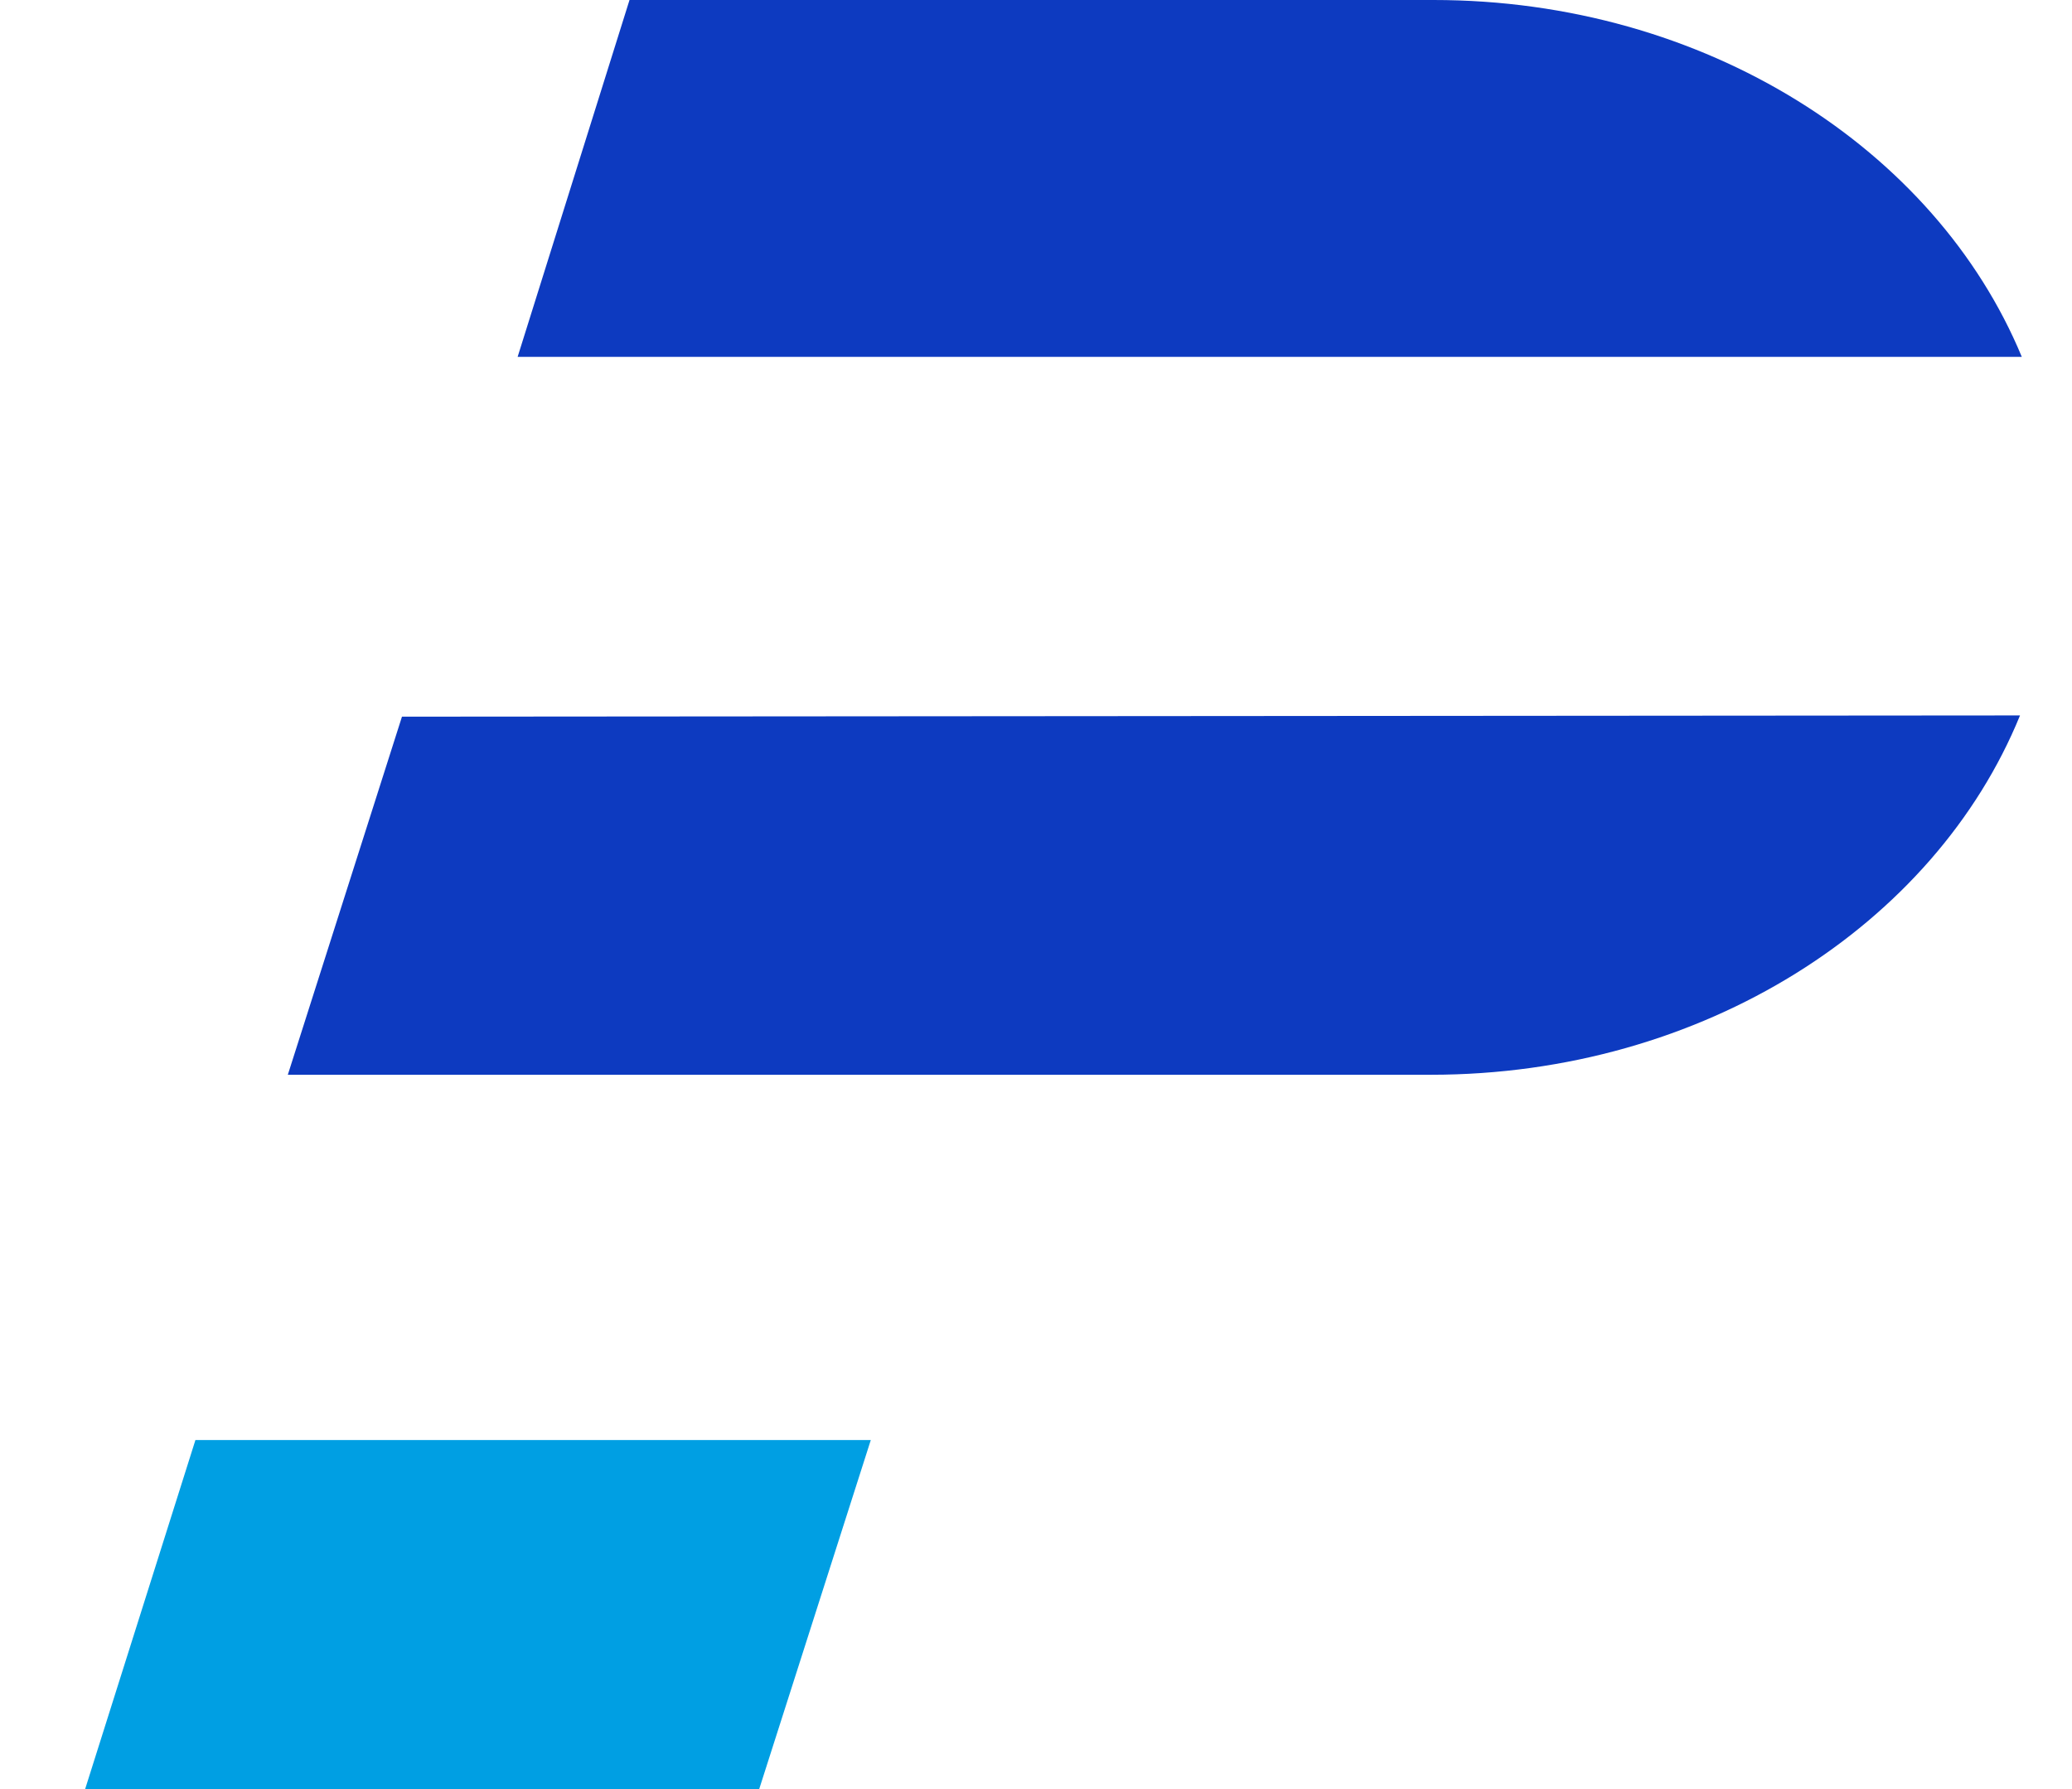 <svg xmlns="http://www.w3.org/2000/svg" version="1.1" xmlns:xlink="http://www.w3.org/1999/xlink" xmlns:svgjs="http://svgjs.dev/svgjs" width="22" height="19"><svg width="22" height="19" viewBox="0 0 22 19" fill="none" xmlns="http://www.w3.org/2000/svg">
<path d="M9.246 15.293H2.075L0.904 19H8.061L9.246 15.293Z" fill="#009FE3"></path>
<path d="M21.467 3.79C20.552 1.581 18.101 0 15.221 0H6.684L5.496 3.79H21.467Z" fill="#0D3AC0"></path>
<path d="M4.268 7.611L3.056 11.414H15.192C18.084 11.414 20.542 9.82 21.448 7.598L4.268 7.611Z" fill="#0D3AC0"></path>
</svg><style>@media (prefers-color-scheme: light) { :root { filter: none; } }
@media (prefers-color-scheme: dark) { :root { filter: none; } }
</style></svg>